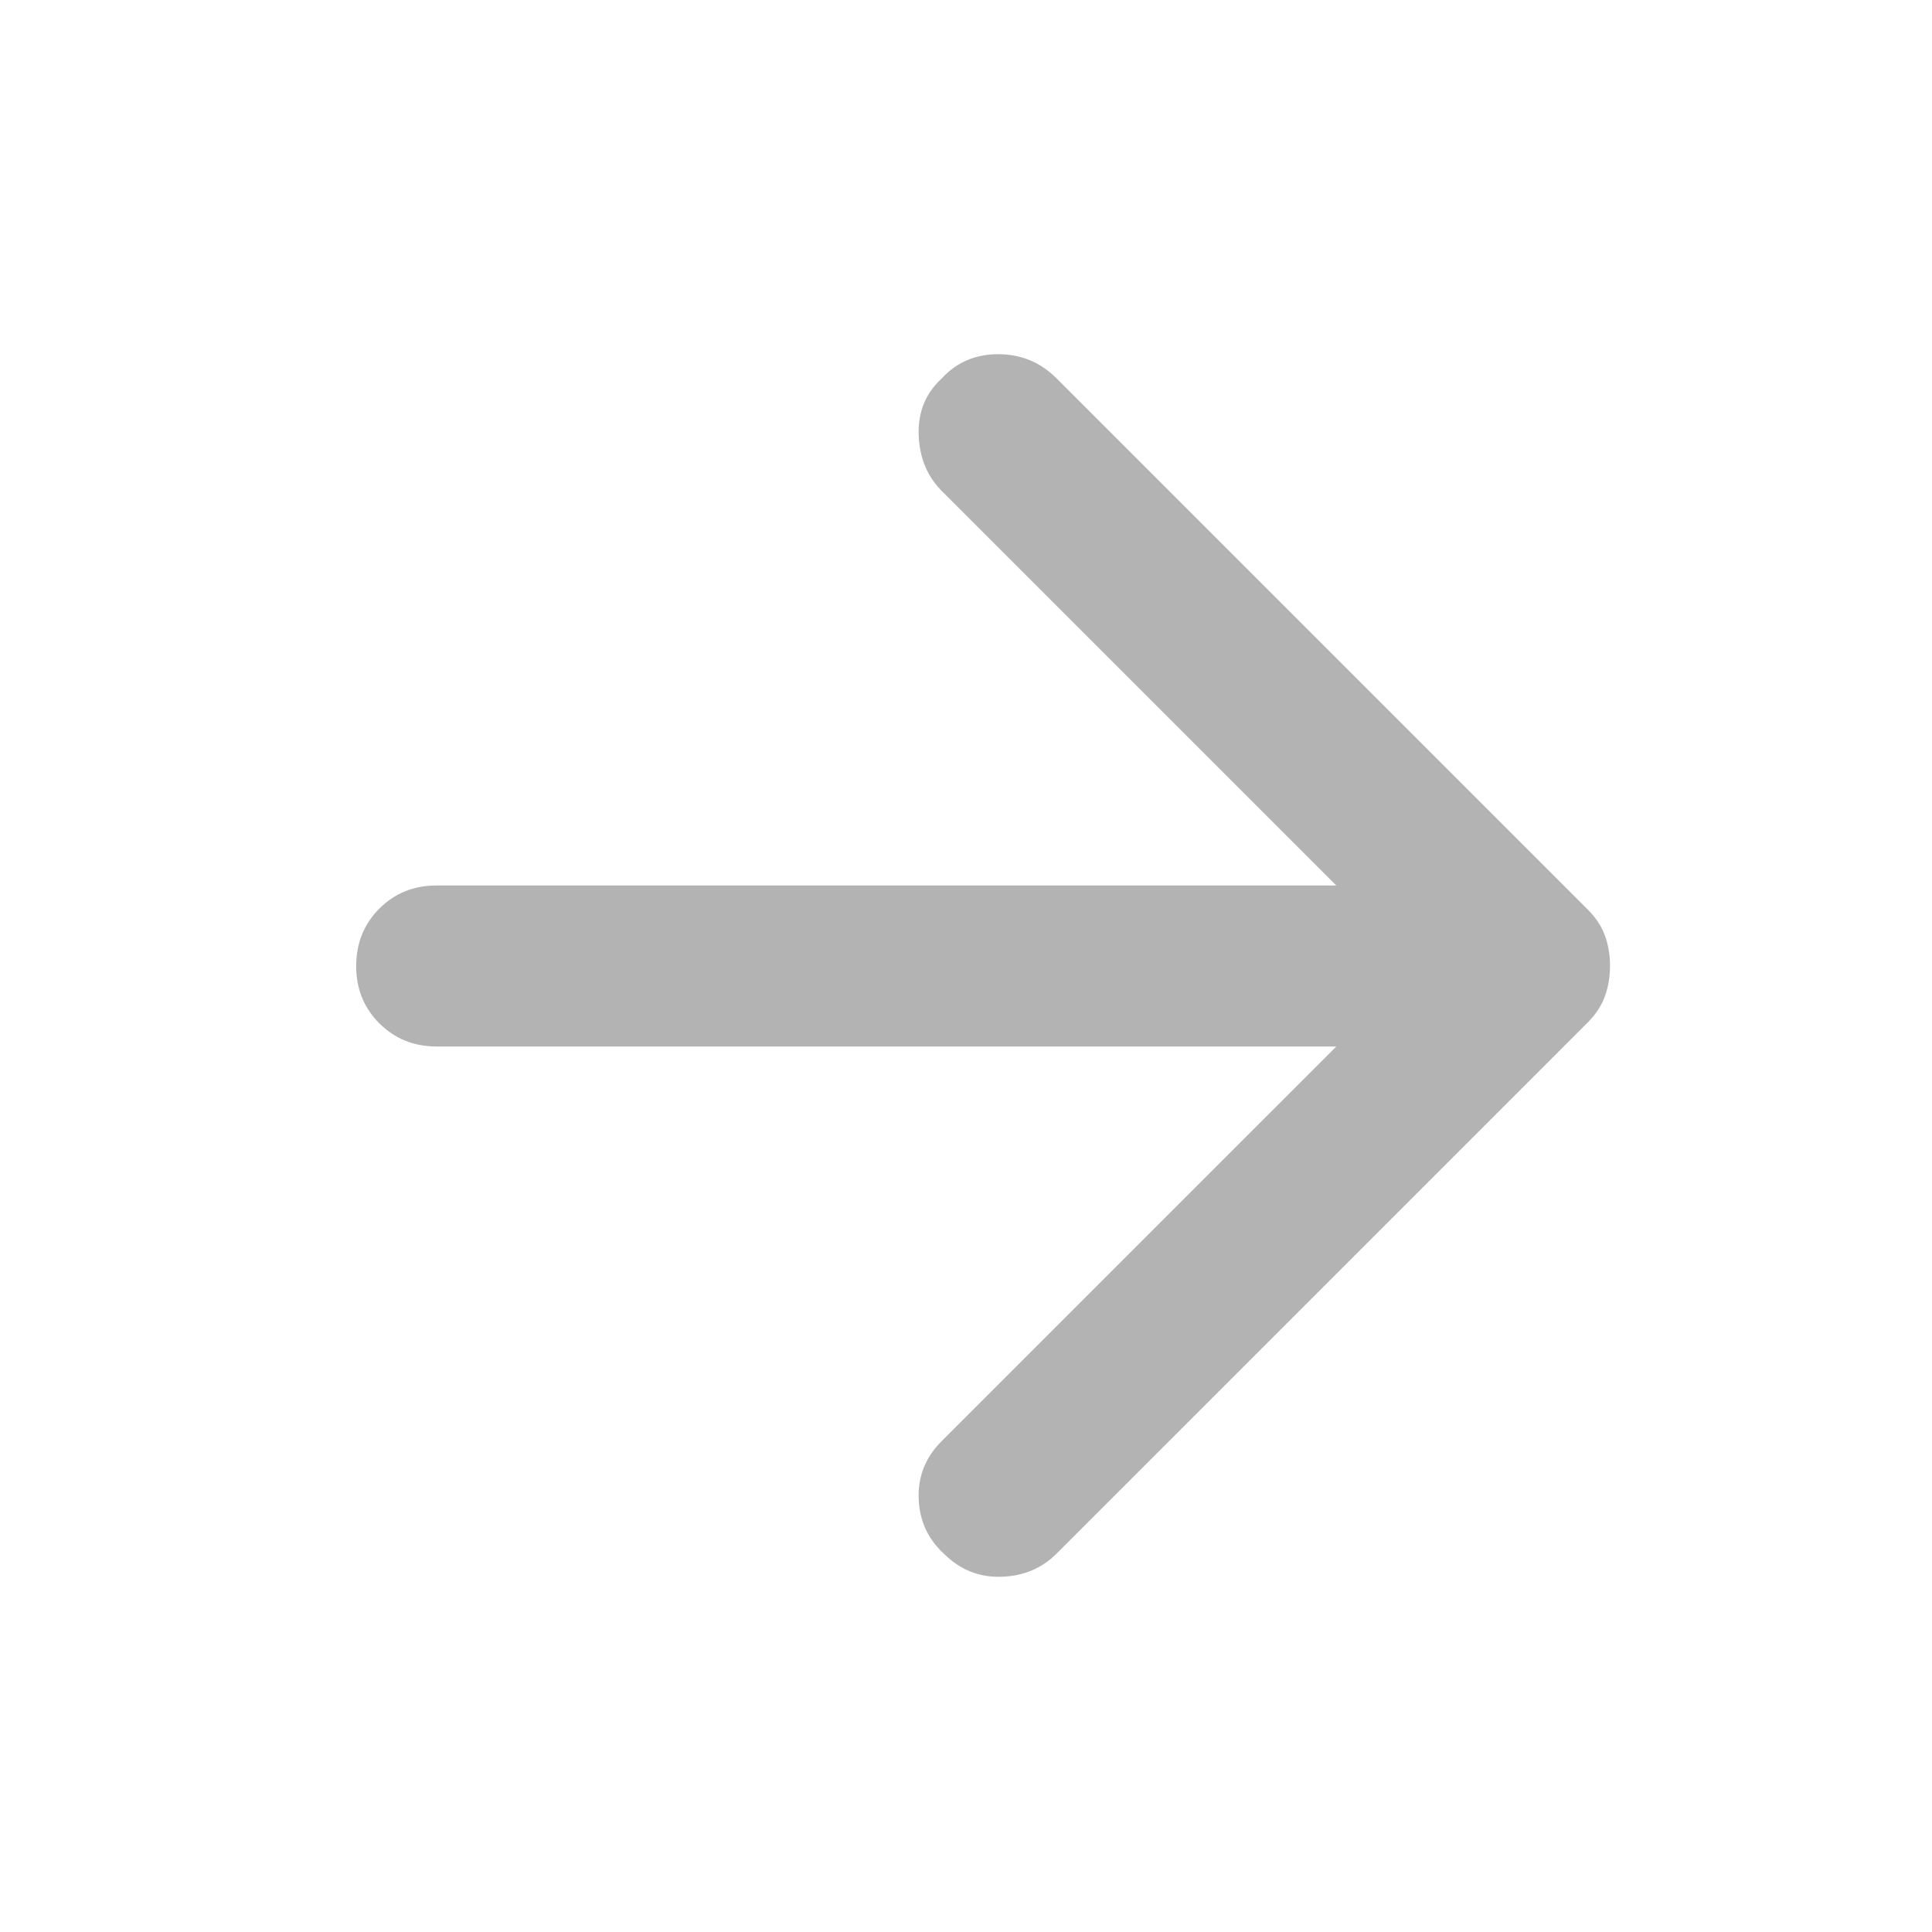 <?xml version="1.0" encoding="UTF-8"?> <svg xmlns="http://www.w3.org/2000/svg" width="30" height="30" viewBox="0 0 30 30" fill="none"> <path d="M16.406 5.875L24.656 14.125C24.781 14.25 24.87 14.385 24.922 14.531C24.975 14.677 25.001 14.833 25 15C25 15.167 24.974 15.323 24.921 15.469C24.869 15.615 24.78 15.75 24.656 15.875L16.406 24.125C16.177 24.354 15.89 24.474 15.546 24.484C15.202 24.494 14.905 24.374 14.656 24.125C14.406 23.896 14.276 23.609 14.265 23.265C14.254 22.921 14.374 22.624 14.625 22.375L20.75 16.25L6.781 16.25C6.427 16.25 6.13 16.13 5.89 15.89C5.65 15.65 5.53 15.353 5.531 15C5.531 14.646 5.651 14.349 5.89 14.109C6.129 13.869 6.426 13.749 6.781 13.75L20.75 13.75L14.625 7.625C14.396 7.396 14.276 7.104 14.265 6.75C14.254 6.396 14.374 6.104 14.625 5.875C14.854 5.625 15.146 5.5 15.5 5.5C15.854 5.5 16.156 5.625 16.406 5.875Z" fill="#B3B3B3"></path> </svg> 